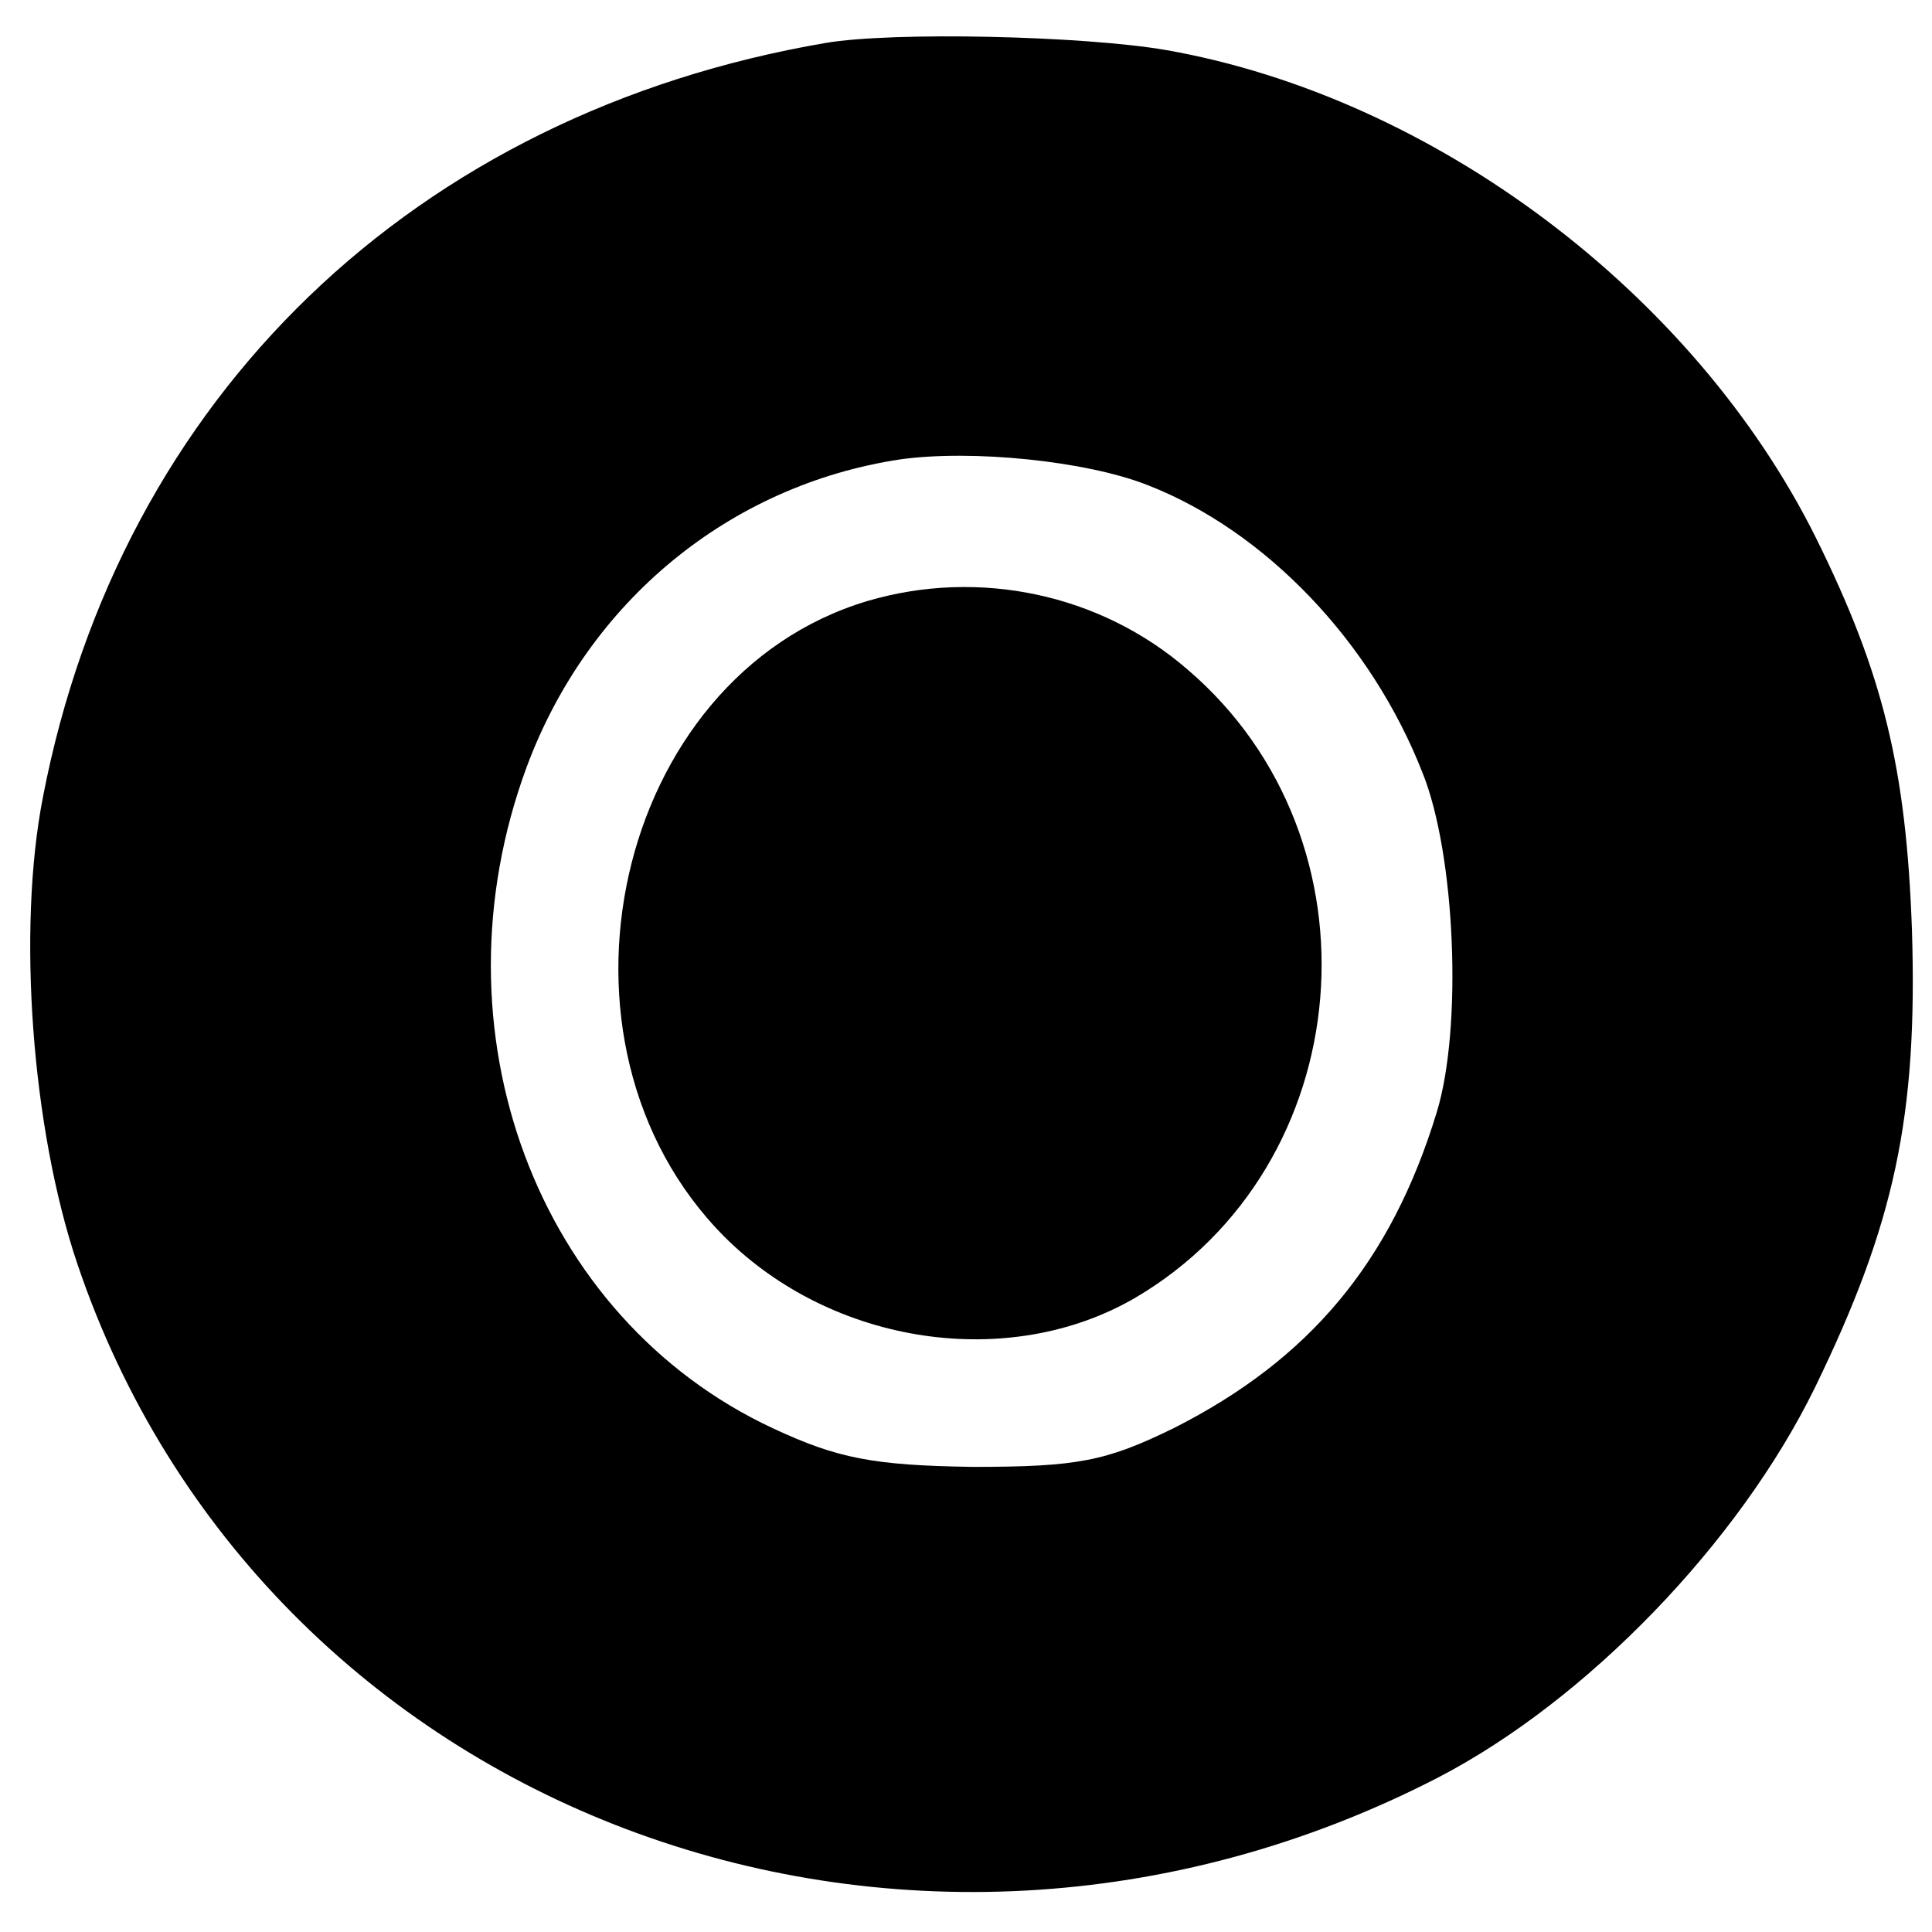 <?xml version="1.0" standalone="no"?>
<!DOCTYPE svg PUBLIC "-//W3C//DTD SVG 20010904//EN"
 "http://www.w3.org/TR/2001/REC-SVG-20010904/DTD/svg10.dtd">
<svg version="1.0" xmlns="http://www.w3.org/2000/svg"
 width="135pt" height="135pt" viewBox="0 0 135 135"
 preserveAspectRatio="xMidYMid meet">
<g transform="translate(0,135) scale(0.1,-0.1)"
fill="#000000" stroke="none">
<path d="M577 1320 c-287 -49 -493 -247 -547 -527 -18 -92 -8 -231 24 -326
129 -382 577 -552 951 -359 104 54 210 164 263 272 56 115 72 190 68 320 -4
113 -20 179 -67 274 -85 171 -267 308 -454 341 -58 10 -191 13 -238 5z m225
-309 c82 -32 156 -109 192 -201 23 -57 28 -178 10 -237 -32 -105 -89 -173
-184 -221 -47 -23 -67 -27 -140 -27 -70 1 -95 6 -140 27 -165 77 -240 278
-172 462 43 116 142 197 261 215 50 7 130 -1 173 -18z"/>
<path d="M606 930 c-177 -53 -234 -309 -100 -444 76 -76 199 -94 287 -43 157
92 176 320 37 439 -61 53 -146 71 -224 48z"/>
</g>
</svg>

